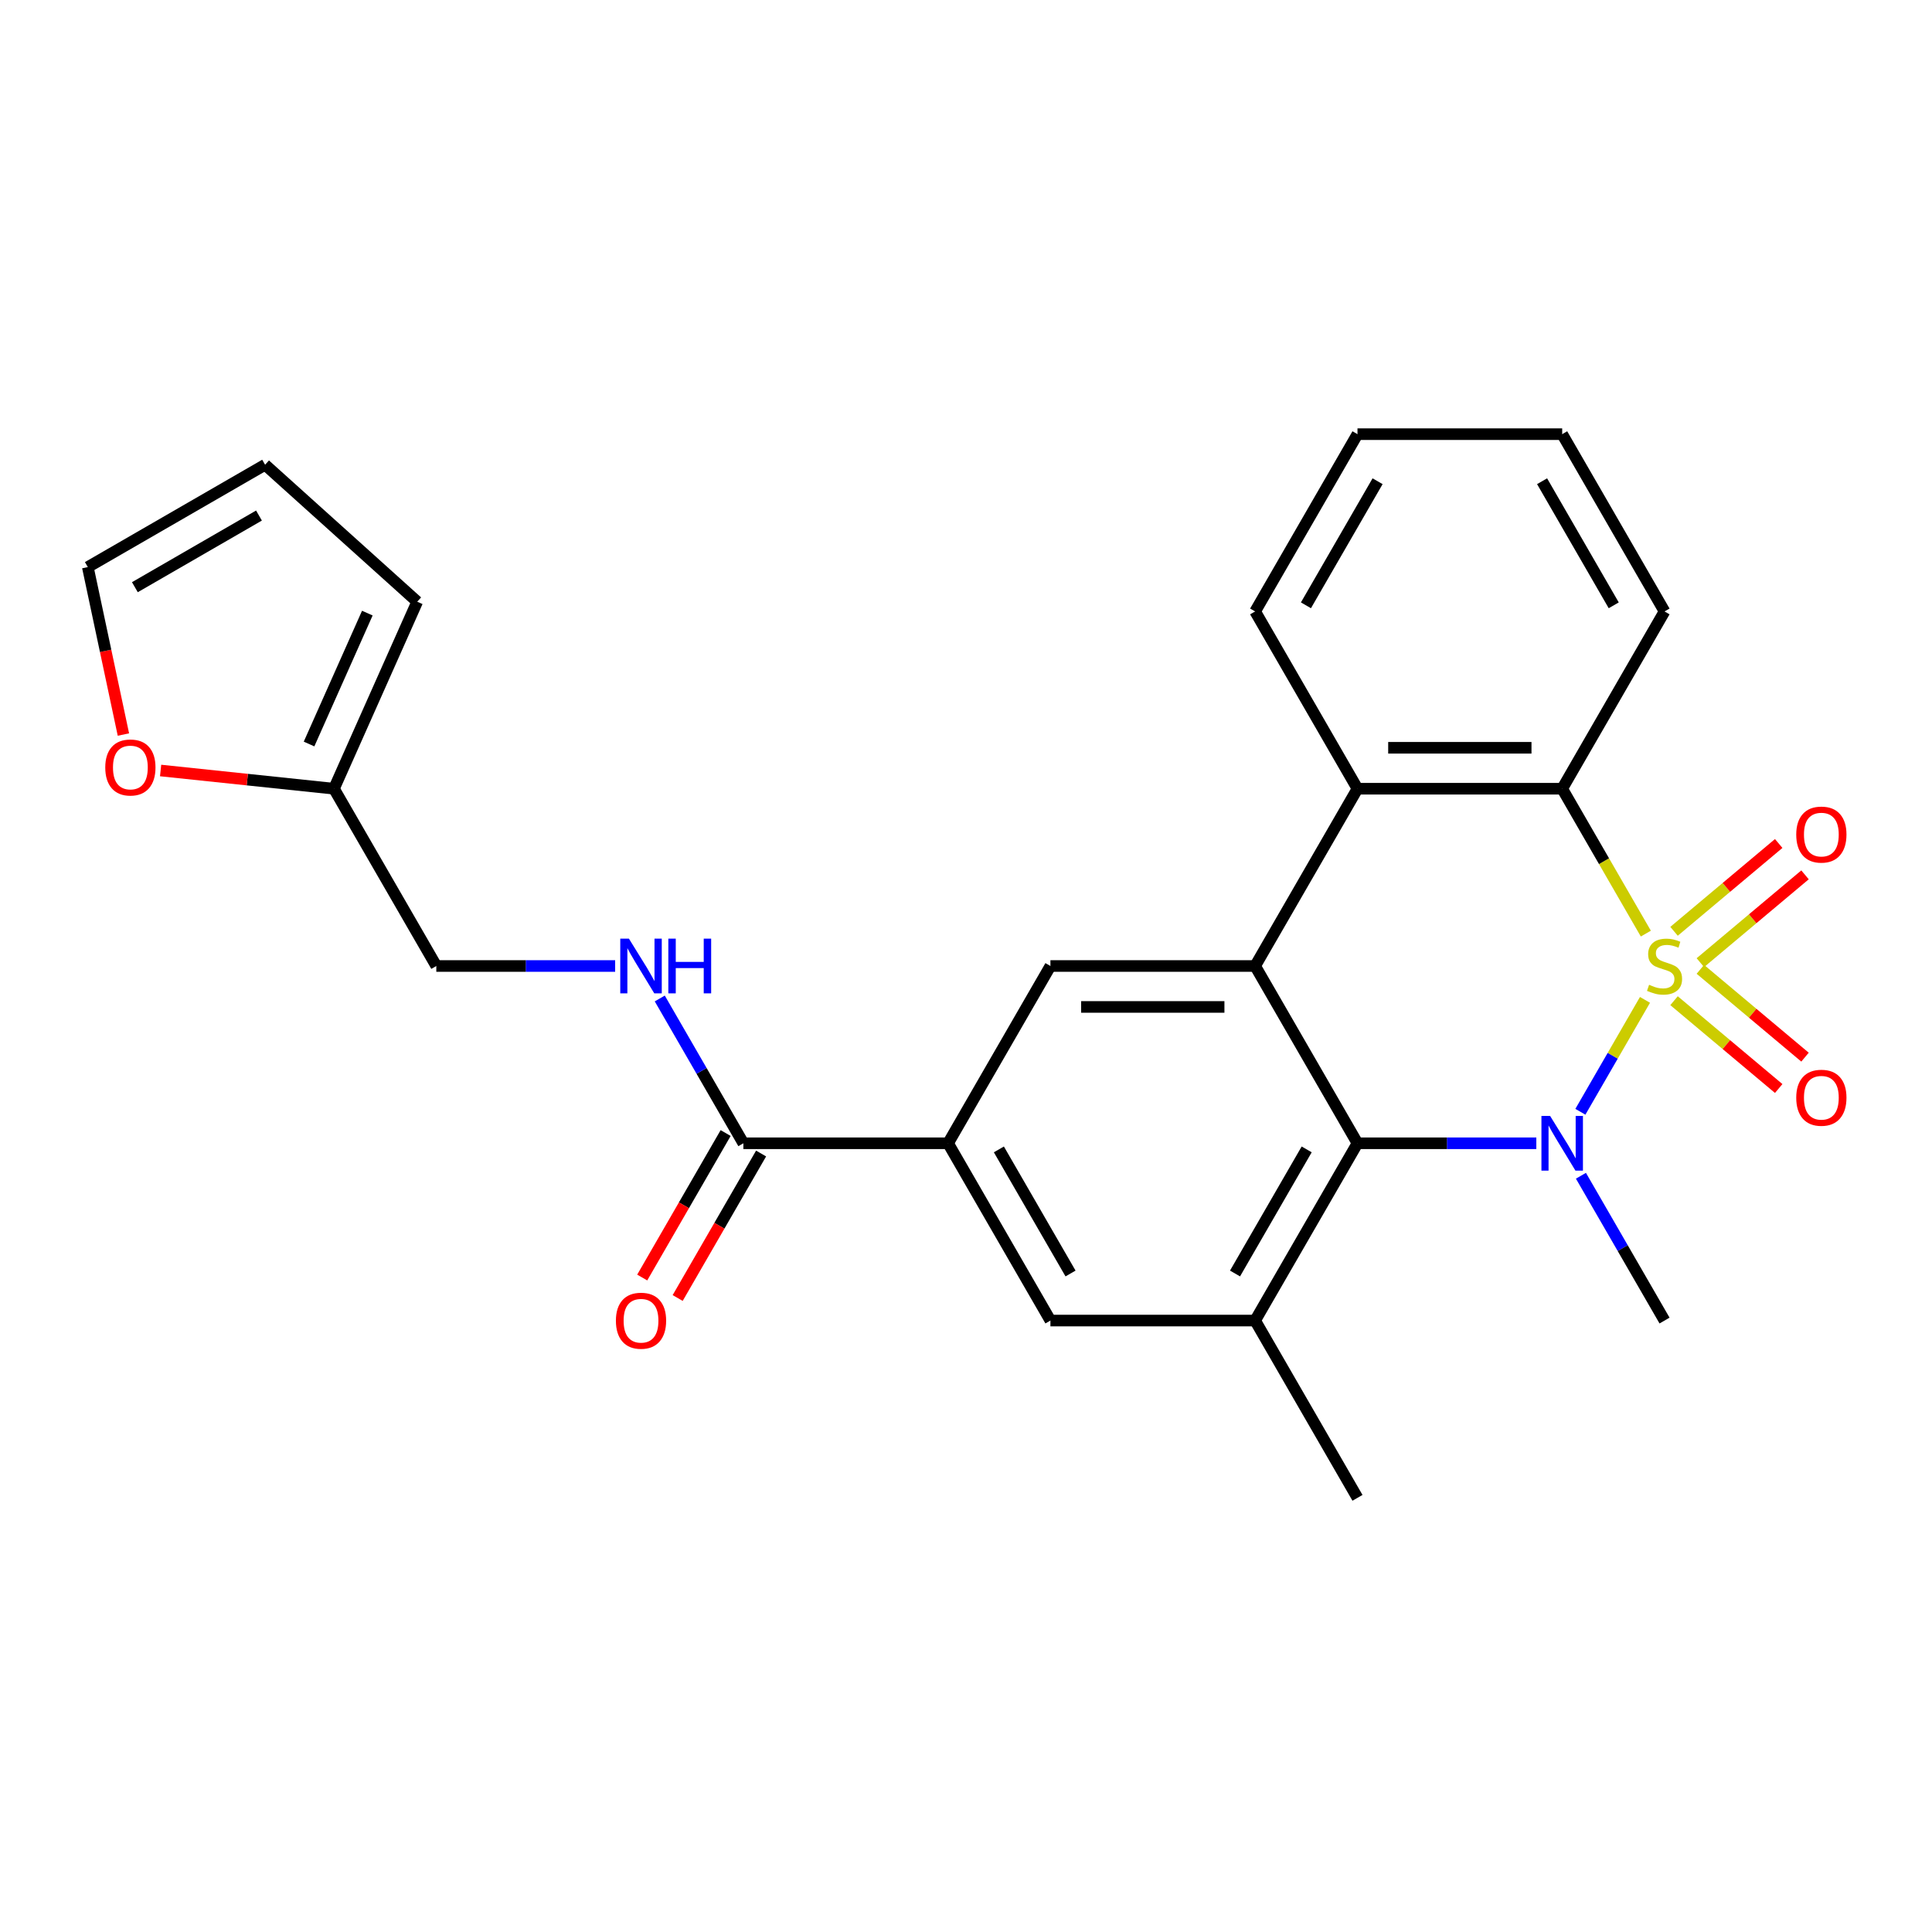 <?xml version='1.0' encoding='iso-8859-1'?>
<svg version='1.1' baseProfile='full'
              xmlns='http://www.w3.org/2000/svg'
                      xmlns:rdkit='http://www.rdkit.org/xml'
                      xmlns:xlink='http://www.w3.org/1999/xlink'
                  xml:space='preserve'
width='1000px' height='1000px' viewBox='0 0 1000 1000'>
<!-- END OF HEADER -->
<rect style='opacity:1.0;fill:#FFFFFF;stroke:none' width='1000' height='1000' x='0' y='0'> </rect>
<path class='bond-0' d='M 851.443,517.529 L 834.721,546.493' style='fill:none;fill-rule:evenodd;stroke:#CCCC00;stroke-width:6px;stroke-linecap:butt;stroke-linejoin:miter;stroke-opacity:1' />
<path class='bond-0' d='M 834.721,546.493 L 817.998,575.457' style='fill:none;fill-rule:evenodd;stroke:#0000FF;stroke-width:6px;stroke-linecap:butt;stroke-linejoin:miter;stroke-opacity:1' />
<path class='bond-3' d='M 851.882,483.231 L 830.234,445.736' style='fill:none;fill-rule:evenodd;stroke:#CCCC00;stroke-width:6px;stroke-linecap:butt;stroke-linejoin:miter;stroke-opacity:1' />
<path class='bond-3' d='M 830.234,445.736 L 808.586,408.241' style='fill:none;fill-rule:evenodd;stroke:#000000;stroke-width:6px;stroke-linecap:butt;stroke-linejoin:miter;stroke-opacity:1' />
<path class='bond-9' d='M 880.103,498.275 L 907.188,475.547' style='fill:none;fill-rule:evenodd;stroke:#CCCC00;stroke-width:6px;stroke-linecap:butt;stroke-linejoin:miter;stroke-opacity:1' />
<path class='bond-9' d='M 907.188,475.547 L 934.274,452.82' style='fill:none;fill-rule:evenodd;stroke:#FF0000;stroke-width:6px;stroke-linecap:butt;stroke-linejoin:miter;stroke-opacity:1' />
<path class='bond-9' d='M 866.481,482.042 L 893.567,459.314' style='fill:none;fill-rule:evenodd;stroke:#CCCC00;stroke-width:6px;stroke-linecap:butt;stroke-linejoin:miter;stroke-opacity:1' />
<path class='bond-9' d='M 893.567,459.314 L 920.653,436.587' style='fill:none;fill-rule:evenodd;stroke:#FF0000;stroke-width:6px;stroke-linecap:butt;stroke-linejoin:miter;stroke-opacity:1' />
<path class='bond-10' d='M 866.481,517.958 L 893.567,540.686' style='fill:none;fill-rule:evenodd;stroke:#CCCC00;stroke-width:6px;stroke-linecap:butt;stroke-linejoin:miter;stroke-opacity:1' />
<path class='bond-10' d='M 893.567,540.686 L 920.653,563.413' style='fill:none;fill-rule:evenodd;stroke:#FF0000;stroke-width:6px;stroke-linecap:butt;stroke-linejoin:miter;stroke-opacity:1' />
<path class='bond-10' d='M 880.103,501.725 L 907.188,524.453' style='fill:none;fill-rule:evenodd;stroke:#CCCC00;stroke-width:6px;stroke-linecap:butt;stroke-linejoin:miter;stroke-opacity:1' />
<path class='bond-10' d='M 907.188,524.453 L 934.274,547.18' style='fill:none;fill-rule:evenodd;stroke:#FF0000;stroke-width:6px;stroke-linecap:butt;stroke-linejoin:miter;stroke-opacity:1' />
<path class='bond-1' d='M 795.197,591.759 L 748.914,591.759' style='fill:none;fill-rule:evenodd;stroke:#0000FF;stroke-width:6px;stroke-linecap:butt;stroke-linejoin:miter;stroke-opacity:1' />
<path class='bond-1' d='M 748.914,591.759 L 702.631,591.759' style='fill:none;fill-rule:evenodd;stroke:#000000;stroke-width:6px;stroke-linecap:butt;stroke-linejoin:miter;stroke-opacity:1' />
<path class='bond-19' d='M 818.291,608.568 L 839.927,646.044' style='fill:none;fill-rule:evenodd;stroke:#0000FF;stroke-width:6px;stroke-linecap:butt;stroke-linejoin:miter;stroke-opacity:1' />
<path class='bond-19' d='M 839.927,646.044 L 861.563,683.519' style='fill:none;fill-rule:evenodd;stroke:#000000;stroke-width:6px;stroke-linecap:butt;stroke-linejoin:miter;stroke-opacity:1' />
<path class='bond-5' d='M 702.631,591.759 L 649.654,683.519' style='fill:none;fill-rule:evenodd;stroke:#000000;stroke-width:6px;stroke-linecap:butt;stroke-linejoin:miter;stroke-opacity:1' />
<path class='bond-5' d='M 676.333,594.928 L 639.249,659.159' style='fill:none;fill-rule:evenodd;stroke:#000000;stroke-width:6px;stroke-linecap:butt;stroke-linejoin:miter;stroke-opacity:1' />
<path class='bond-26' d='M 702.631,591.759 L 649.654,500' style='fill:none;fill-rule:evenodd;stroke:#000000;stroke-width:6px;stroke-linecap:butt;stroke-linejoin:miter;stroke-opacity:1' />
<path class='bond-2' d='M 649.654,500 L 702.631,408.241' style='fill:none;fill-rule:evenodd;stroke:#000000;stroke-width:6px;stroke-linecap:butt;stroke-linejoin:miter;stroke-opacity:1' />
<path class='bond-6' d='M 649.654,500 L 543.699,500' style='fill:none;fill-rule:evenodd;stroke:#000000;stroke-width:6px;stroke-linecap:butt;stroke-linejoin:miter;stroke-opacity:1' />
<path class='bond-6' d='M 633.761,521.191 L 559.592,521.191' style='fill:none;fill-rule:evenodd;stroke:#000000;stroke-width:6px;stroke-linecap:butt;stroke-linejoin:miter;stroke-opacity:1' />
<path class='bond-4' d='M 808.586,408.241 L 702.631,408.241' style='fill:none;fill-rule:evenodd;stroke:#000000;stroke-width:6px;stroke-linecap:butt;stroke-linejoin:miter;stroke-opacity:1' />
<path class='bond-4' d='M 792.693,387.05 L 718.524,387.05' style='fill:none;fill-rule:evenodd;stroke:#000000;stroke-width:6px;stroke-linecap:butt;stroke-linejoin:miter;stroke-opacity:1' />
<path class='bond-21' d='M 808.586,408.241 L 861.563,316.481' style='fill:none;fill-rule:evenodd;stroke:#000000;stroke-width:6px;stroke-linecap:butt;stroke-linejoin:miter;stroke-opacity:1' />
<path class='bond-22' d='M 702.631,408.241 L 649.654,316.481' style='fill:none;fill-rule:evenodd;stroke:#000000;stroke-width:6px;stroke-linecap:butt;stroke-linejoin:miter;stroke-opacity:1' />
<path class='bond-11' d='M 649.654,683.519 L 543.699,683.519' style='fill:none;fill-rule:evenodd;stroke:#000000;stroke-width:6px;stroke-linecap:butt;stroke-linejoin:miter;stroke-opacity:1' />
<path class='bond-23' d='M 649.654,683.519 L 702.631,775.278' style='fill:none;fill-rule:evenodd;stroke:#000000;stroke-width:6px;stroke-linecap:butt;stroke-linejoin:miter;stroke-opacity:1' />
<path class='bond-7' d='M 543.699,500 L 490.722,591.759' style='fill:none;fill-rule:evenodd;stroke:#000000;stroke-width:6px;stroke-linecap:butt;stroke-linejoin:miter;stroke-opacity:1' />
<path class='bond-8' d='M 490.722,591.759 L 384.767,591.759' style='fill:none;fill-rule:evenodd;stroke:#000000;stroke-width:6px;stroke-linecap:butt;stroke-linejoin:miter;stroke-opacity:1' />
<path class='bond-28' d='M 490.722,591.759 L 543.699,683.519' style='fill:none;fill-rule:evenodd;stroke:#000000;stroke-width:6px;stroke-linecap:butt;stroke-linejoin:miter;stroke-opacity:1' />
<path class='bond-28' d='M 517.02,594.928 L 554.105,659.159' style='fill:none;fill-rule:evenodd;stroke:#000000;stroke-width:6px;stroke-linecap:butt;stroke-linejoin:miter;stroke-opacity:1' />
<path class='bond-12' d='M 384.767,591.759 L 363.131,554.284' style='fill:none;fill-rule:evenodd;stroke:#000000;stroke-width:6px;stroke-linecap:butt;stroke-linejoin:miter;stroke-opacity:1' />
<path class='bond-12' d='M 363.131,554.284 L 341.495,516.809' style='fill:none;fill-rule:evenodd;stroke:#0000FF;stroke-width:6px;stroke-linecap:butt;stroke-linejoin:miter;stroke-opacity:1' />
<path class='bond-15' d='M 375.591,586.462 L 354.001,623.857' style='fill:none;fill-rule:evenodd;stroke:#000000;stroke-width:6px;stroke-linecap:butt;stroke-linejoin:miter;stroke-opacity:1' />
<path class='bond-15' d='M 354.001,623.857 L 332.411,661.252' style='fill:none;fill-rule:evenodd;stroke:#FF0000;stroke-width:6px;stroke-linecap:butt;stroke-linejoin:miter;stroke-opacity:1' />
<path class='bond-15' d='M 393.943,597.057 L 372.353,634.452' style='fill:none;fill-rule:evenodd;stroke:#000000;stroke-width:6px;stroke-linecap:butt;stroke-linejoin:miter;stroke-opacity:1' />
<path class='bond-15' d='M 372.353,634.452 L 350.763,671.848' style='fill:none;fill-rule:evenodd;stroke:#FF0000;stroke-width:6px;stroke-linecap:butt;stroke-linejoin:miter;stroke-opacity:1' />
<path class='bond-20' d='M 318.401,500 L 272.118,500' style='fill:none;fill-rule:evenodd;stroke:#0000FF;stroke-width:6px;stroke-linecap:butt;stroke-linejoin:miter;stroke-opacity:1' />
<path class='bond-20' d='M 272.118,500 L 225.835,500' style='fill:none;fill-rule:evenodd;stroke:#000000;stroke-width:6px;stroke-linecap:butt;stroke-linejoin:miter;stroke-opacity:1' />
<path class='bond-13' d='M 172.858,408.241 L 225.835,500' style='fill:none;fill-rule:evenodd;stroke:#000000;stroke-width:6px;stroke-linecap:butt;stroke-linejoin:miter;stroke-opacity:1' />
<path class='bond-14' d='M 172.858,408.241 L 127.995,403.525' style='fill:none;fill-rule:evenodd;stroke:#000000;stroke-width:6px;stroke-linecap:butt;stroke-linejoin:miter;stroke-opacity:1' />
<path class='bond-14' d='M 127.995,403.525 L 83.133,398.81' style='fill:none;fill-rule:evenodd;stroke:#FF0000;stroke-width:6px;stroke-linecap:butt;stroke-linejoin:miter;stroke-opacity:1' />
<path class='bond-16' d='M 172.858,408.241 L 215.954,311.446' style='fill:none;fill-rule:evenodd;stroke:#000000;stroke-width:6px;stroke-linecap:butt;stroke-linejoin:miter;stroke-opacity:1' />
<path class='bond-16' d='M 159.963,385.102 L 190.13,317.346' style='fill:none;fill-rule:evenodd;stroke:#000000;stroke-width:6px;stroke-linecap:butt;stroke-linejoin:miter;stroke-opacity:1' />
<path class='bond-17' d='M 63.877,380.196 L 54.666,336.861' style='fill:none;fill-rule:evenodd;stroke:#FF0000;stroke-width:6px;stroke-linecap:butt;stroke-linejoin:miter;stroke-opacity:1' />
<path class='bond-17' d='M 54.666,336.861 L 45.455,293.526' style='fill:none;fill-rule:evenodd;stroke:#000000;stroke-width:6px;stroke-linecap:butt;stroke-linejoin:miter;stroke-opacity:1' />
<path class='bond-18' d='M 215.954,311.446 L 137.214,240.549' style='fill:none;fill-rule:evenodd;stroke:#000000;stroke-width:6px;stroke-linecap:butt;stroke-linejoin:miter;stroke-opacity:1' />
<path class='bond-29' d='M 45.455,293.526 L 137.214,240.549' style='fill:none;fill-rule:evenodd;stroke:#000000;stroke-width:6px;stroke-linecap:butt;stroke-linejoin:miter;stroke-opacity:1' />
<path class='bond-29' d='M 69.814,303.931 L 134.046,266.847' style='fill:none;fill-rule:evenodd;stroke:#000000;stroke-width:6px;stroke-linecap:butt;stroke-linejoin:miter;stroke-opacity:1' />
<path class='bond-24' d='M 861.563,316.481 L 808.586,224.722' style='fill:none;fill-rule:evenodd;stroke:#000000;stroke-width:6px;stroke-linecap:butt;stroke-linejoin:miter;stroke-opacity:1' />
<path class='bond-24' d='M 835.265,313.313 L 798.181,249.081' style='fill:none;fill-rule:evenodd;stroke:#000000;stroke-width:6px;stroke-linecap:butt;stroke-linejoin:miter;stroke-opacity:1' />
<path class='bond-27' d='M 649.654,316.481 L 702.631,224.722' style='fill:none;fill-rule:evenodd;stroke:#000000;stroke-width:6px;stroke-linecap:butt;stroke-linejoin:miter;stroke-opacity:1' />
<path class='bond-27' d='M 675.952,313.313 L 713.037,249.081' style='fill:none;fill-rule:evenodd;stroke:#000000;stroke-width:6px;stroke-linecap:butt;stroke-linejoin:miter;stroke-opacity:1' />
<path class='bond-25' d='M 808.586,224.722 L 702.631,224.722' style='fill:none;fill-rule:evenodd;stroke:#000000;stroke-width:6px;stroke-linecap:butt;stroke-linejoin:miter;stroke-opacity:1' />
<path  class='atom-0' d='M 853.563 509.72
Q 853.883 509.84, 855.203 510.4
Q 856.523 510.96, 857.963 511.32
Q 859.443 511.64, 860.883 511.64
Q 863.563 511.64, 865.123 510.36
Q 866.683 509.04, 866.683 506.76
Q 866.683 505.2, 865.883 504.24
Q 865.123 503.28, 863.923 502.76
Q 862.723 502.24, 860.723 501.64
Q 858.203 500.88, 856.683 500.16
Q 855.203 499.44, 854.123 497.92
Q 853.083 496.4, 853.083 493.84
Q 853.083 490.28, 855.483 488.08
Q 857.923 485.88, 862.723 485.88
Q 866.003 485.88, 869.723 487.44
L 868.803 490.52
Q 865.403 489.12, 862.843 489.12
Q 860.083 489.12, 858.563 490.28
Q 857.043 491.4, 857.083 493.36
Q 857.083 494.88, 857.843 495.8
Q 858.643 496.72, 859.763 497.24
Q 860.923 497.76, 862.843 498.36
Q 865.403 499.16, 866.923 499.96
Q 868.443 500.76, 869.523 502.4
Q 870.643 504, 870.643 506.76
Q 870.643 510.68, 868.003 512.8
Q 865.403 514.88, 861.043 514.88
Q 858.523 514.88, 856.603 514.32
Q 854.723 513.8, 852.483 512.88
L 853.563 509.72
' fill='#CCCC00'/>
<path  class='atom-1' d='M 802.326 577.599
L 811.606 592.599
Q 812.526 594.079, 814.006 596.759
Q 815.486 599.439, 815.566 599.599
L 815.566 577.599
L 819.326 577.599
L 819.326 605.919
L 815.446 605.919
L 805.486 589.519
Q 804.326 587.599, 803.086 585.399
Q 801.886 583.199, 801.526 582.519
L 801.526 605.919
L 797.846 605.919
L 797.846 577.599
L 802.326 577.599
' fill='#0000FF'/>
<path  class='atom-10' d='M 929.729 431.974
Q 929.729 425.174, 933.089 421.374
Q 936.449 417.574, 942.729 417.574
Q 949.009 417.574, 952.369 421.374
Q 955.729 425.174, 955.729 431.974
Q 955.729 438.854, 952.329 442.774
Q 948.929 446.654, 942.729 446.654
Q 936.489 446.654, 933.089 442.774
Q 929.729 438.894, 929.729 431.974
M 942.729 443.454
Q 947.049 443.454, 949.369 440.574
Q 951.729 437.654, 951.729 431.974
Q 951.729 426.414, 949.369 423.614
Q 947.049 420.774, 942.729 420.774
Q 938.409 420.774, 936.049 423.574
Q 933.729 426.374, 933.729 431.974
Q 933.729 437.694, 936.049 440.574
Q 938.409 443.454, 942.729 443.454
' fill='#FF0000'/>
<path  class='atom-11' d='M 929.729 568.186
Q 929.729 561.386, 933.089 557.586
Q 936.449 553.786, 942.729 553.786
Q 949.009 553.786, 952.369 557.586
Q 955.729 561.386, 955.729 568.186
Q 955.729 575.066, 952.329 578.986
Q 948.929 582.866, 942.729 582.866
Q 936.489 582.866, 933.089 578.986
Q 929.729 575.106, 929.729 568.186
M 942.729 579.666
Q 947.049 579.666, 949.369 576.786
Q 951.729 573.866, 951.729 568.186
Q 951.729 562.626, 949.369 559.826
Q 947.049 556.986, 942.729 556.986
Q 938.409 556.986, 936.049 559.786
Q 933.729 562.586, 933.729 568.186
Q 933.729 573.906, 936.049 576.786
Q 938.409 579.666, 942.729 579.666
' fill='#FF0000'/>
<path  class='atom-13' d='M 325.53 485.84
L 334.81 500.84
Q 335.73 502.32, 337.21 505
Q 338.69 507.68, 338.77 507.84
L 338.77 485.84
L 342.53 485.84
L 342.53 514.16
L 338.65 514.16
L 328.69 497.76
Q 327.53 495.84, 326.29 493.64
Q 325.09 491.44, 324.73 490.76
L 324.73 514.16
L 321.05 514.16
L 321.05 485.84
L 325.53 485.84
' fill='#0000FF'/>
<path  class='atom-13' d='M 345.93 485.84
L 349.77 485.84
L 349.77 497.88
L 364.25 497.88
L 364.25 485.84
L 368.09 485.84
L 368.09 514.16
L 364.25 514.16
L 364.25 501.08
L 349.77 501.08
L 349.77 514.16
L 345.93 514.16
L 345.93 485.84
' fill='#0000FF'/>
<path  class='atom-15' d='M 54.484 397.245
Q 54.484 390.445, 57.844 386.645
Q 61.204 382.845, 67.484 382.845
Q 73.764 382.845, 77.124 386.645
Q 80.484 390.445, 80.484 397.245
Q 80.484 404.125, 77.084 408.045
Q 73.684 411.925, 67.484 411.925
Q 61.244 411.925, 57.844 408.045
Q 54.484 404.165, 54.484 397.245
M 67.484 408.725
Q 71.804 408.725, 74.124 405.845
Q 76.484 402.925, 76.484 397.245
Q 76.484 391.685, 74.124 388.885
Q 71.804 386.045, 67.484 386.045
Q 63.164 386.045, 60.804 388.845
Q 58.484 391.645, 58.484 397.245
Q 58.484 402.965, 60.804 405.845
Q 63.164 408.725, 67.484 408.725
' fill='#FF0000'/>
<path  class='atom-16' d='M 318.79 683.599
Q 318.79 676.799, 322.15 672.999
Q 325.51 669.199, 331.79 669.199
Q 338.07 669.199, 341.43 672.999
Q 344.79 676.799, 344.79 683.599
Q 344.79 690.479, 341.39 694.399
Q 337.99 698.279, 331.79 698.279
Q 325.55 698.279, 322.15 694.399
Q 318.79 690.519, 318.79 683.599
M 331.79 695.079
Q 336.11 695.079, 338.43 692.199
Q 340.79 689.279, 340.79 683.599
Q 340.79 678.039, 338.43 675.239
Q 336.11 672.399, 331.79 672.399
Q 327.47 672.399, 325.11 675.199
Q 322.79 677.999, 322.79 683.599
Q 322.79 689.319, 325.11 692.199
Q 327.47 695.079, 331.79 695.079
' fill='#FF0000'/>
</svg>

